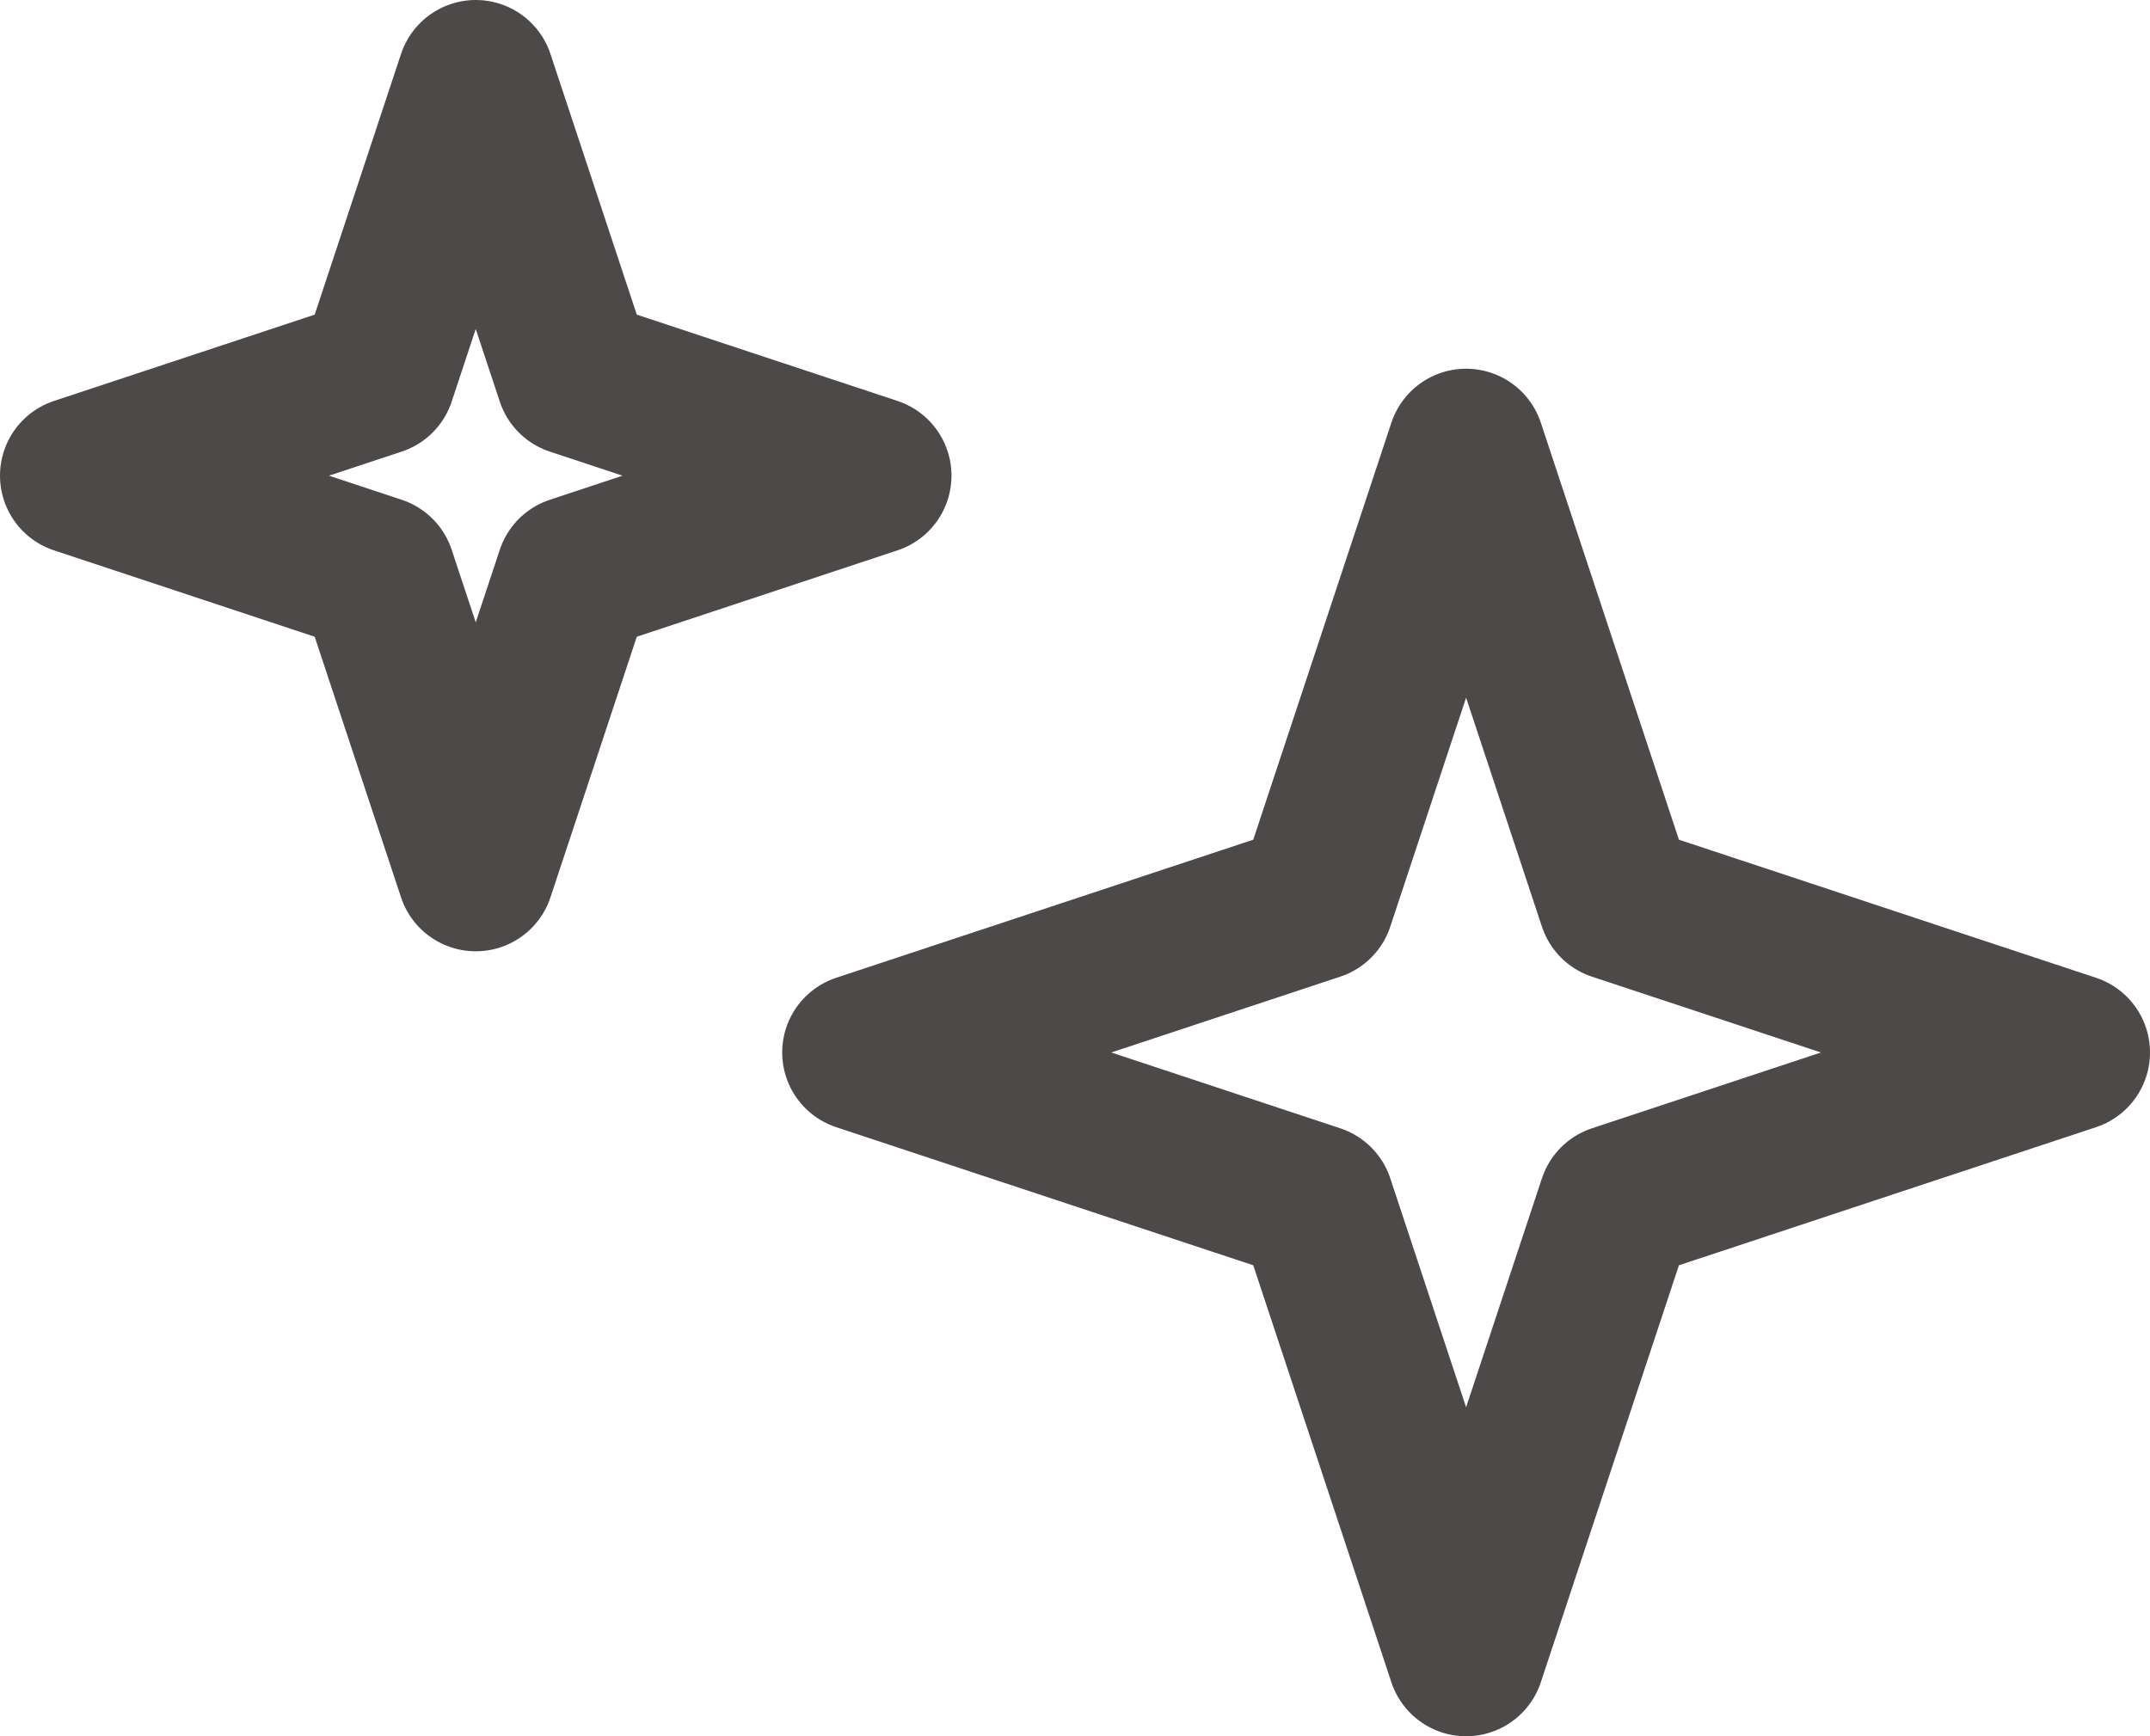 <svg xmlns="http://www.w3.org/2000/svg" width="27.319" height="22.066" viewBox="0 0 27.319 22.066">
  <defs>
    <style>
      .cls-1 {
        fill: none;
        stroke: #4c4948;
        stroke-linecap: round;
        stroke-linejoin: round;
        stroke-width: 2px;
        fill-rule: evenodd;
      }
    </style>
  </defs>
  <g id="レイヤー_2" data-name="レイヤー 2">
    <g id="home">
      <g>
        <polygon class="cls-1" points="26.319 13.376 20.542 15.289 18.629 21.066 16.716 15.289 10.939 13.376 16.716 11.463 18.629 5.686 20.542 11.463 26.319 13.376"/>
        <polygon class="cls-1" points="11.09 6.045 7.3 7.301 6.045 11.09 4.79 7.301 1 6.045 4.79 4.79 6.045 1 7.3 4.79 11.09 6.045"/>
      </g>
    </g>
  </g>
</svg>
